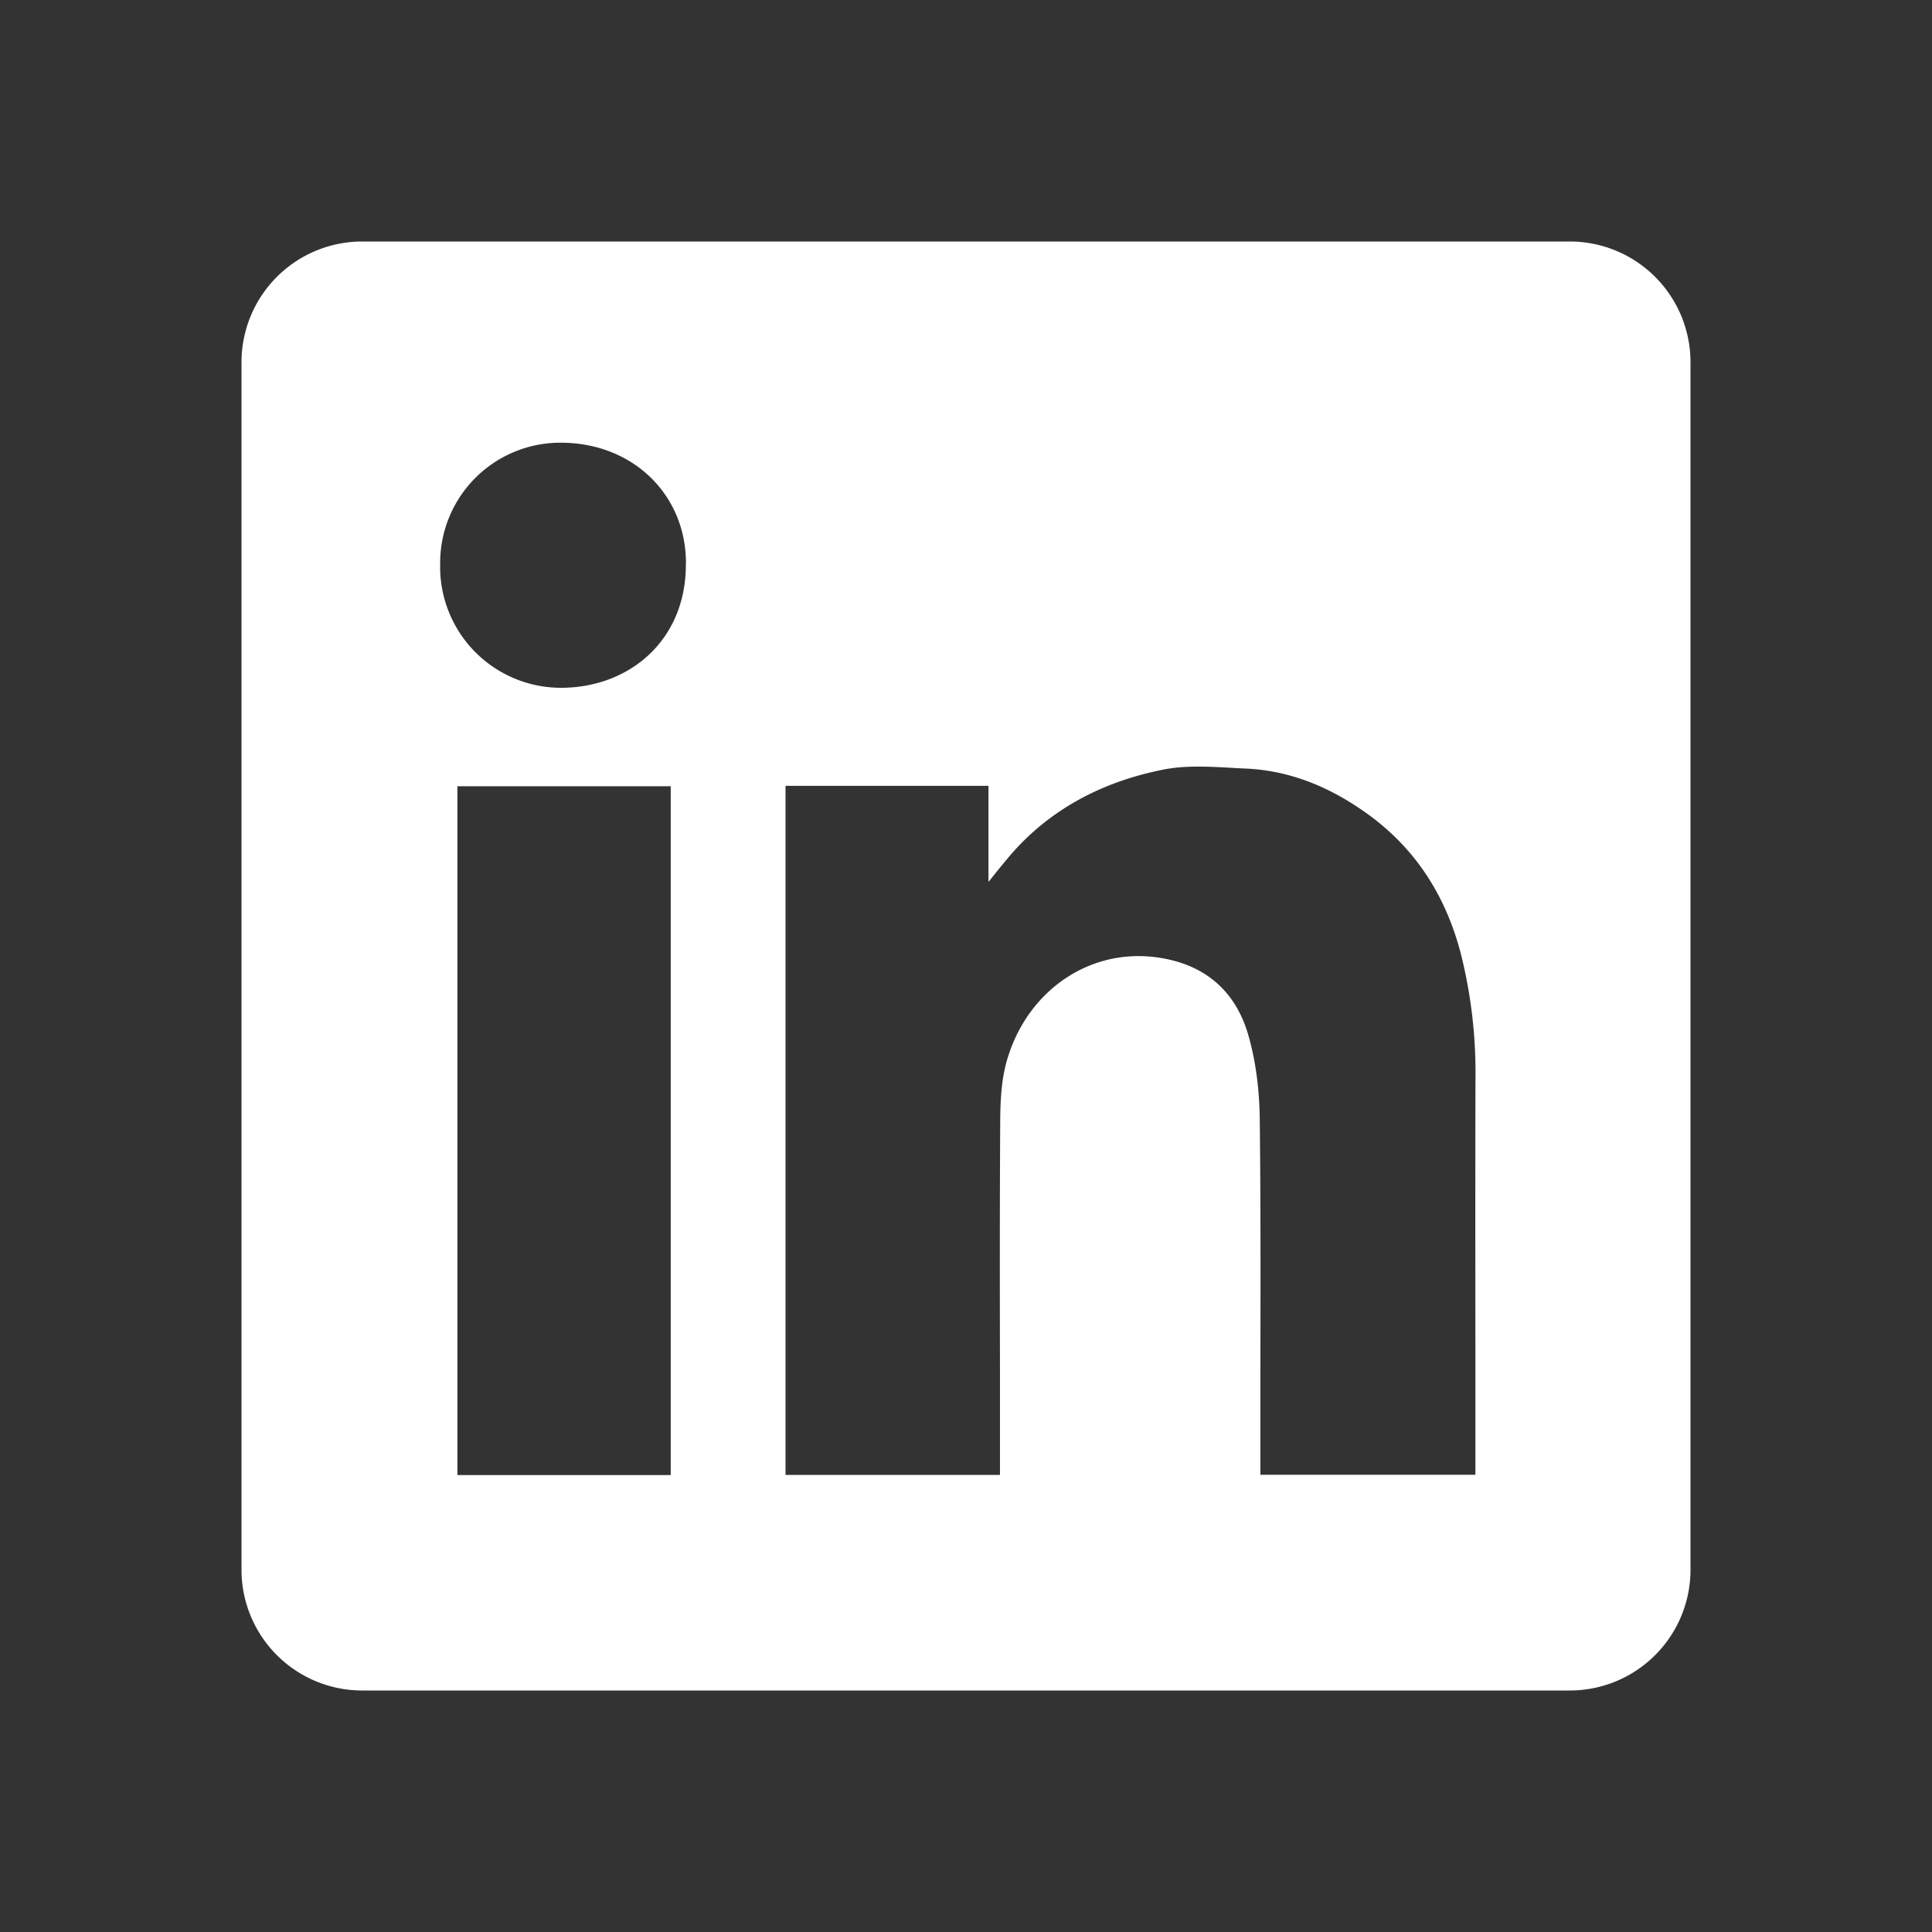 <svg width="24" height="24" fill="none" xmlns="http://www.w3.org/2000/svg"><rect width="100%" height="100%" fill="#333333" stroke="none"/><path fill-rule="evenodd" clip-rule="evenodd" d="M4.5 3A1.5 1.5 0 003 4.5v15A1.5 1.5 0 004.5 21h15a1.5 1.5 0 001.5-1.5v-15A1.5 1.5 0 0019.5 3h-15zm4.02 4.003c.006.956-.71 1.545-1.559 1.541a1.502 1.502 0 01-1.493-1.54A1.493 1.493 0 017.008 5.5c.88.02 1.518.666 1.513 1.504zm3.76 2.759H9.758v8.56h2.664v-1.34c-.002-1.014-.003-2.029.003-3.042.001-.246.012-.502.075-.737.238-.878 1.027-1.444 1.907-1.305.566.088.94.416 1.097.95.097.332.14.69.145 1.038.012 1.048.01 2.096.008 3.143v1.291h2.671v-1.561c-.001-1.13-.002-2.259.001-3.389a6.039 6.039 0 00-.178-1.507c-.187-.734-.574-1.342-1.203-1.78-.445-.313-.935-.514-1.482-.536a15.191 15.191 0 01-.188-.01c-.28-.015-.564-.03-.831.024-.765.153-1.437.503-1.945 1.12-.06.071-.117.143-.203.25l-.02.025V9.762zm-6.598 8.562h2.65V9.767h-2.65v8.557z" fill="#fff"/></svg>